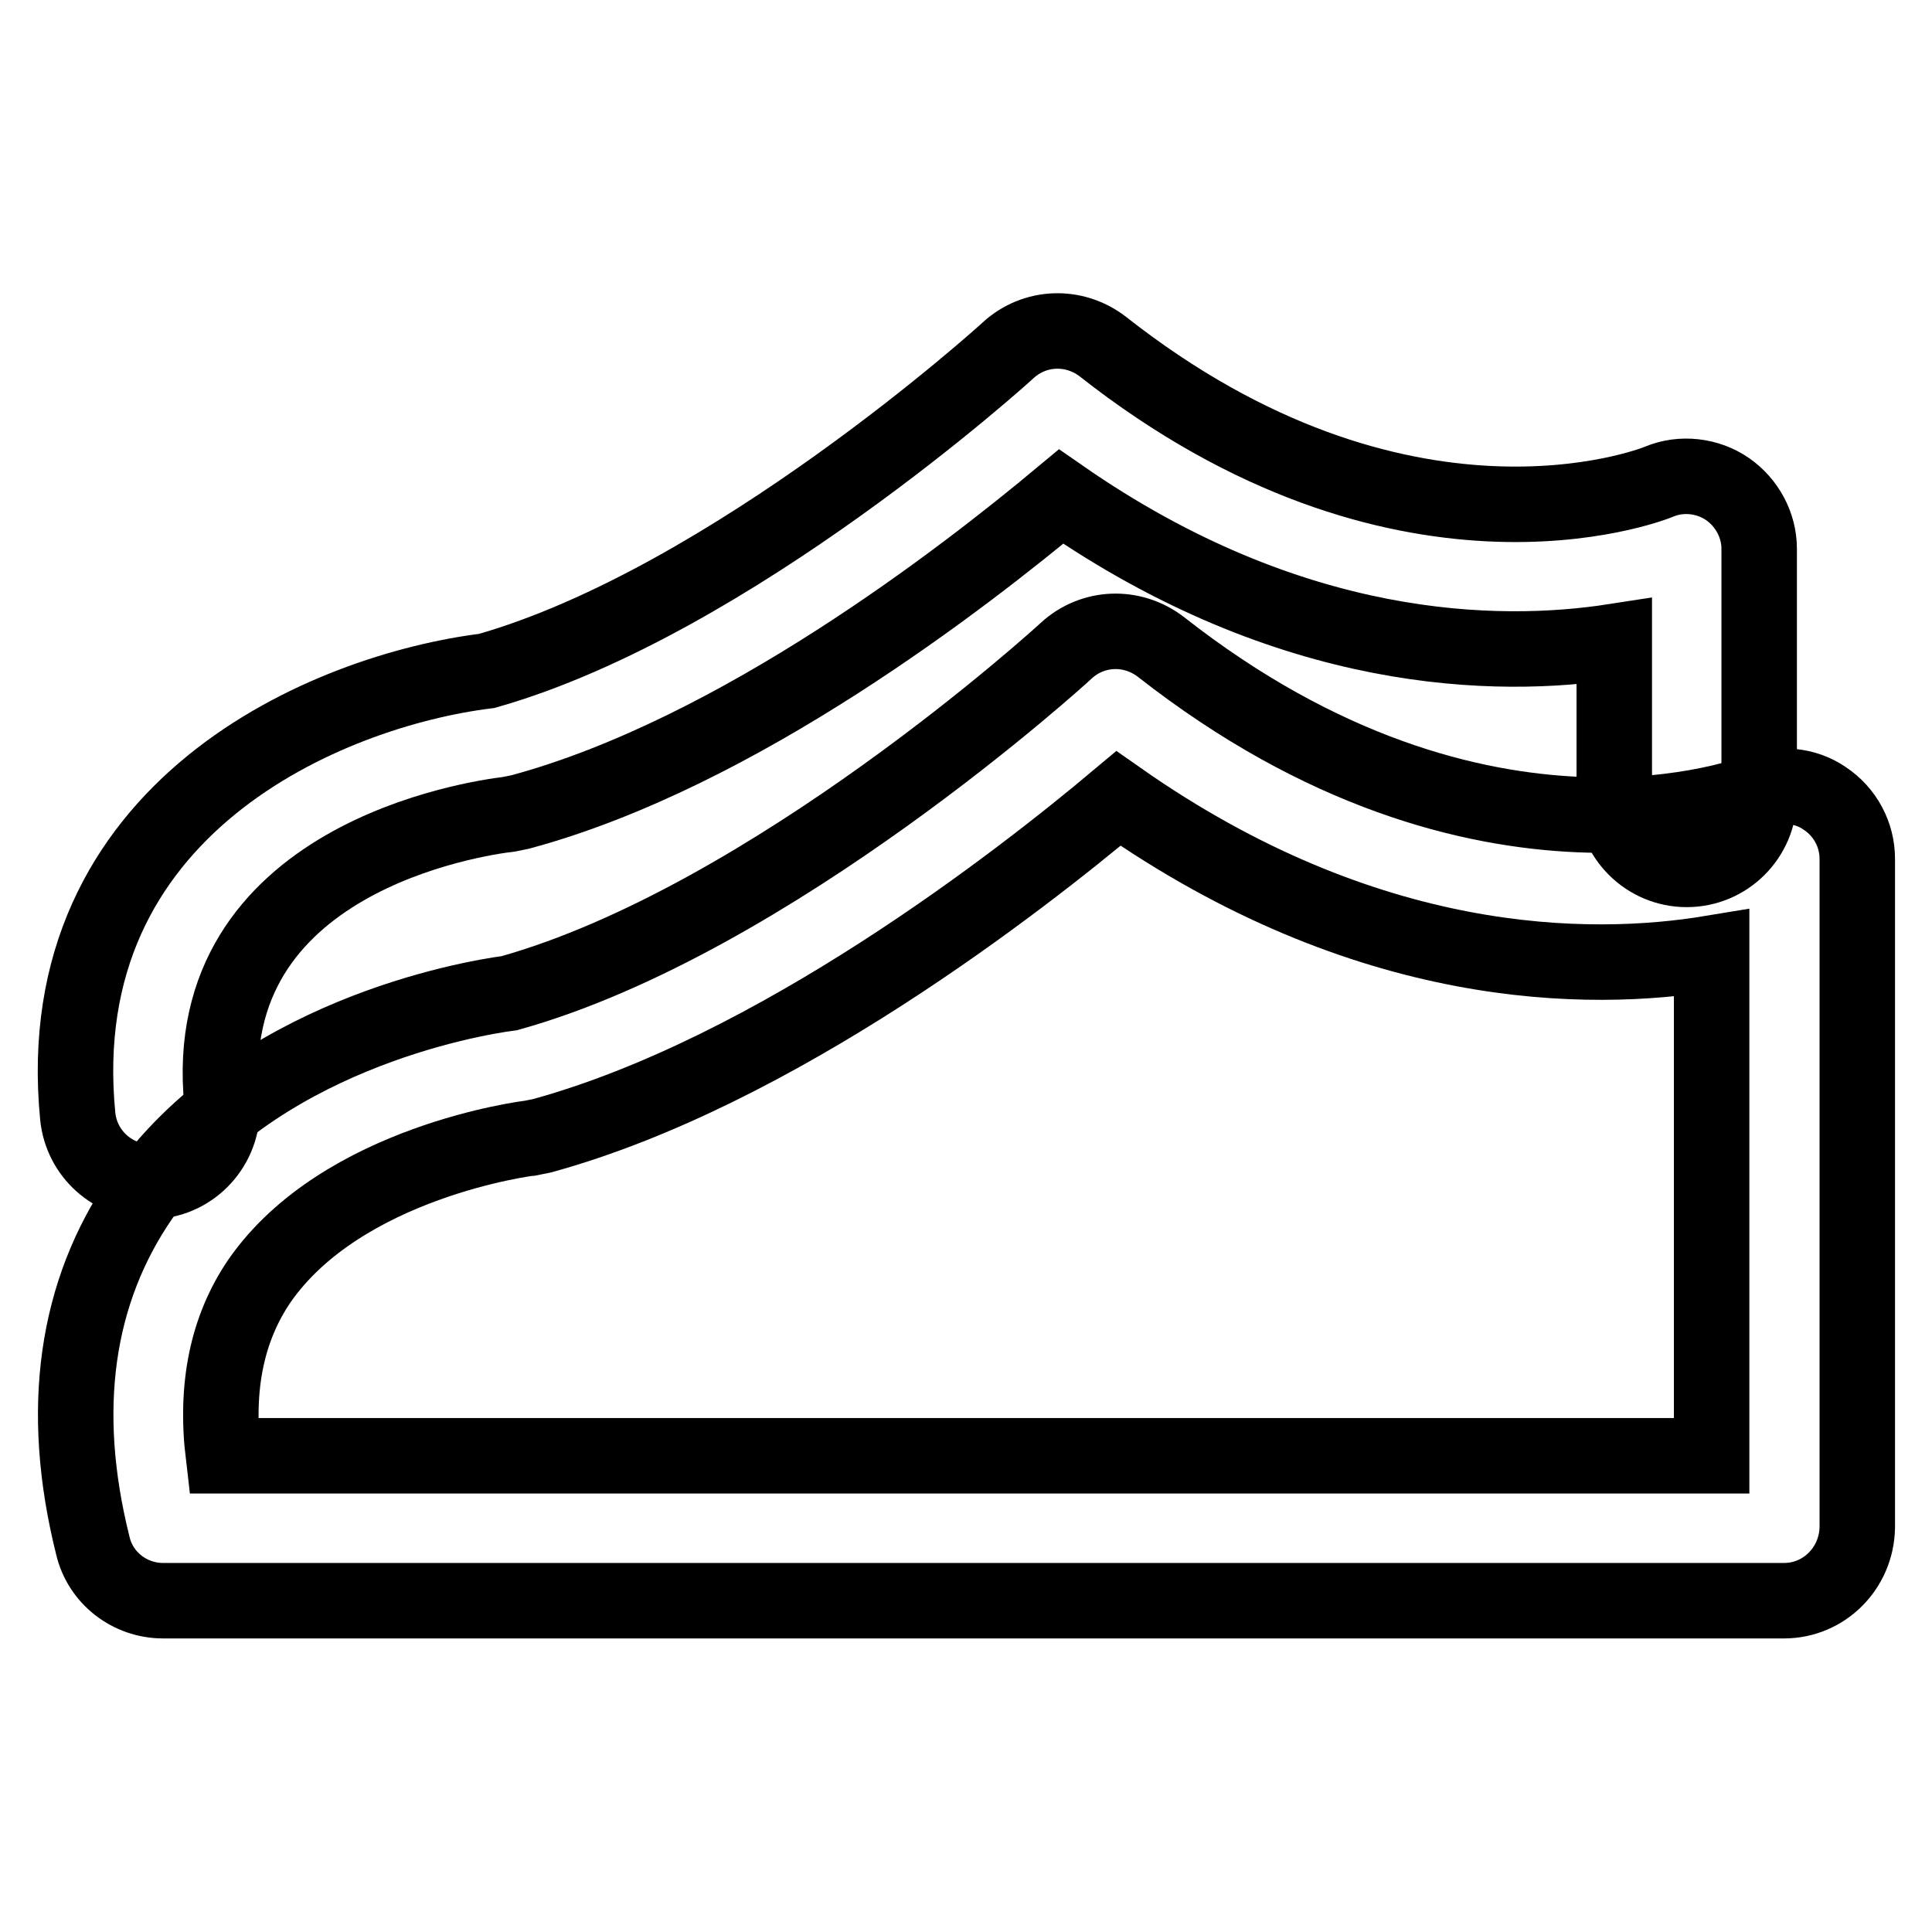 <?xml version="1.0" encoding="utf-8"?>
<!-- Svg Vector Icons : http://www.onlinewebfonts.com/icon -->
<!DOCTYPE svg PUBLIC "-//W3C//DTD SVG 1.1//EN" "http://www.w3.org/Graphics/SVG/1.1/DTD/svg11.dtd">
<svg version="1.1" xmlns="http://www.w3.org/2000/svg" xmlns:xlink="http://www.w3.org/1999/xlink" x="0px" y="0px" viewBox="0 0 256 256" enable-background="new 0 0 256 256" xml:space="preserve">
<g> <path stroke-width="10" fill-opacity="0" stroke="#000000"  d="M236.4,212.1H21.6c-4.4,0-8.3-3-9.3-7.3c-4.5-18-2.3-33.6,6.5-46.3c14.8-21.2,43.3-26.2,48.7-26.9 c34.7-9.7,73.4-45,73.8-45.4c3.5-3.2,8.7-3.4,12.5-0.5c42.8,33.6,78.6,19.3,79,19.2c3-1.2,6.4-0.9,9,0.9c2.7,1.8,4.3,4.8,4.3,8 v88.6C246,207.8,241.7,212.1,236.4,212.1L236.4,212.1z M29.6,192.9h197.2v-66.6c-16.3,2.7-45.7,2.6-78.6-20.5 c-13.1,11-45.4,36.2-76.4,44.7c-0.5,0.1-1,0.2-1.5,0.3c-0.2,0-24.9,3.1-35.9,18.9C30.1,176,28.5,183.7,29.6,192.9z"/> <path stroke-width="10" fill-opacity="0" stroke="#000000"  d="M19.9,156.6c-4.9,0-9.1-3.7-9.6-8.7c-4-41,33.2-56.4,54.2-59c32.4-9.2,68.8-42.2,69.1-42.5 c3.5-3.2,8.7-3.4,12.5-0.5c39.5,31.1,72.4,18.5,73.8,17.9c2.9-1.2,6.4-0.8,9,1c2.6,1.8,4.2,4.8,4.2,7.9v32.9c0,5.3-4.3,9.6-9.6,9.6 c-5.3,0-9.6-4.3-9.6-9.6V85c-15.5,2.4-42.8,2-73.3-19.2c-12.6,10.5-42.7,34-71.7,41.8c-0.5,0.1-1,0.2-1.5,0.3 c-4.2,0.5-41.2,5.8-38,38.1c0.5,5.3-3.4,10-8.6,10.5C20.5,156.6,20.2,156.6,19.9,156.6L19.9,156.6z"/></g>
</svg>